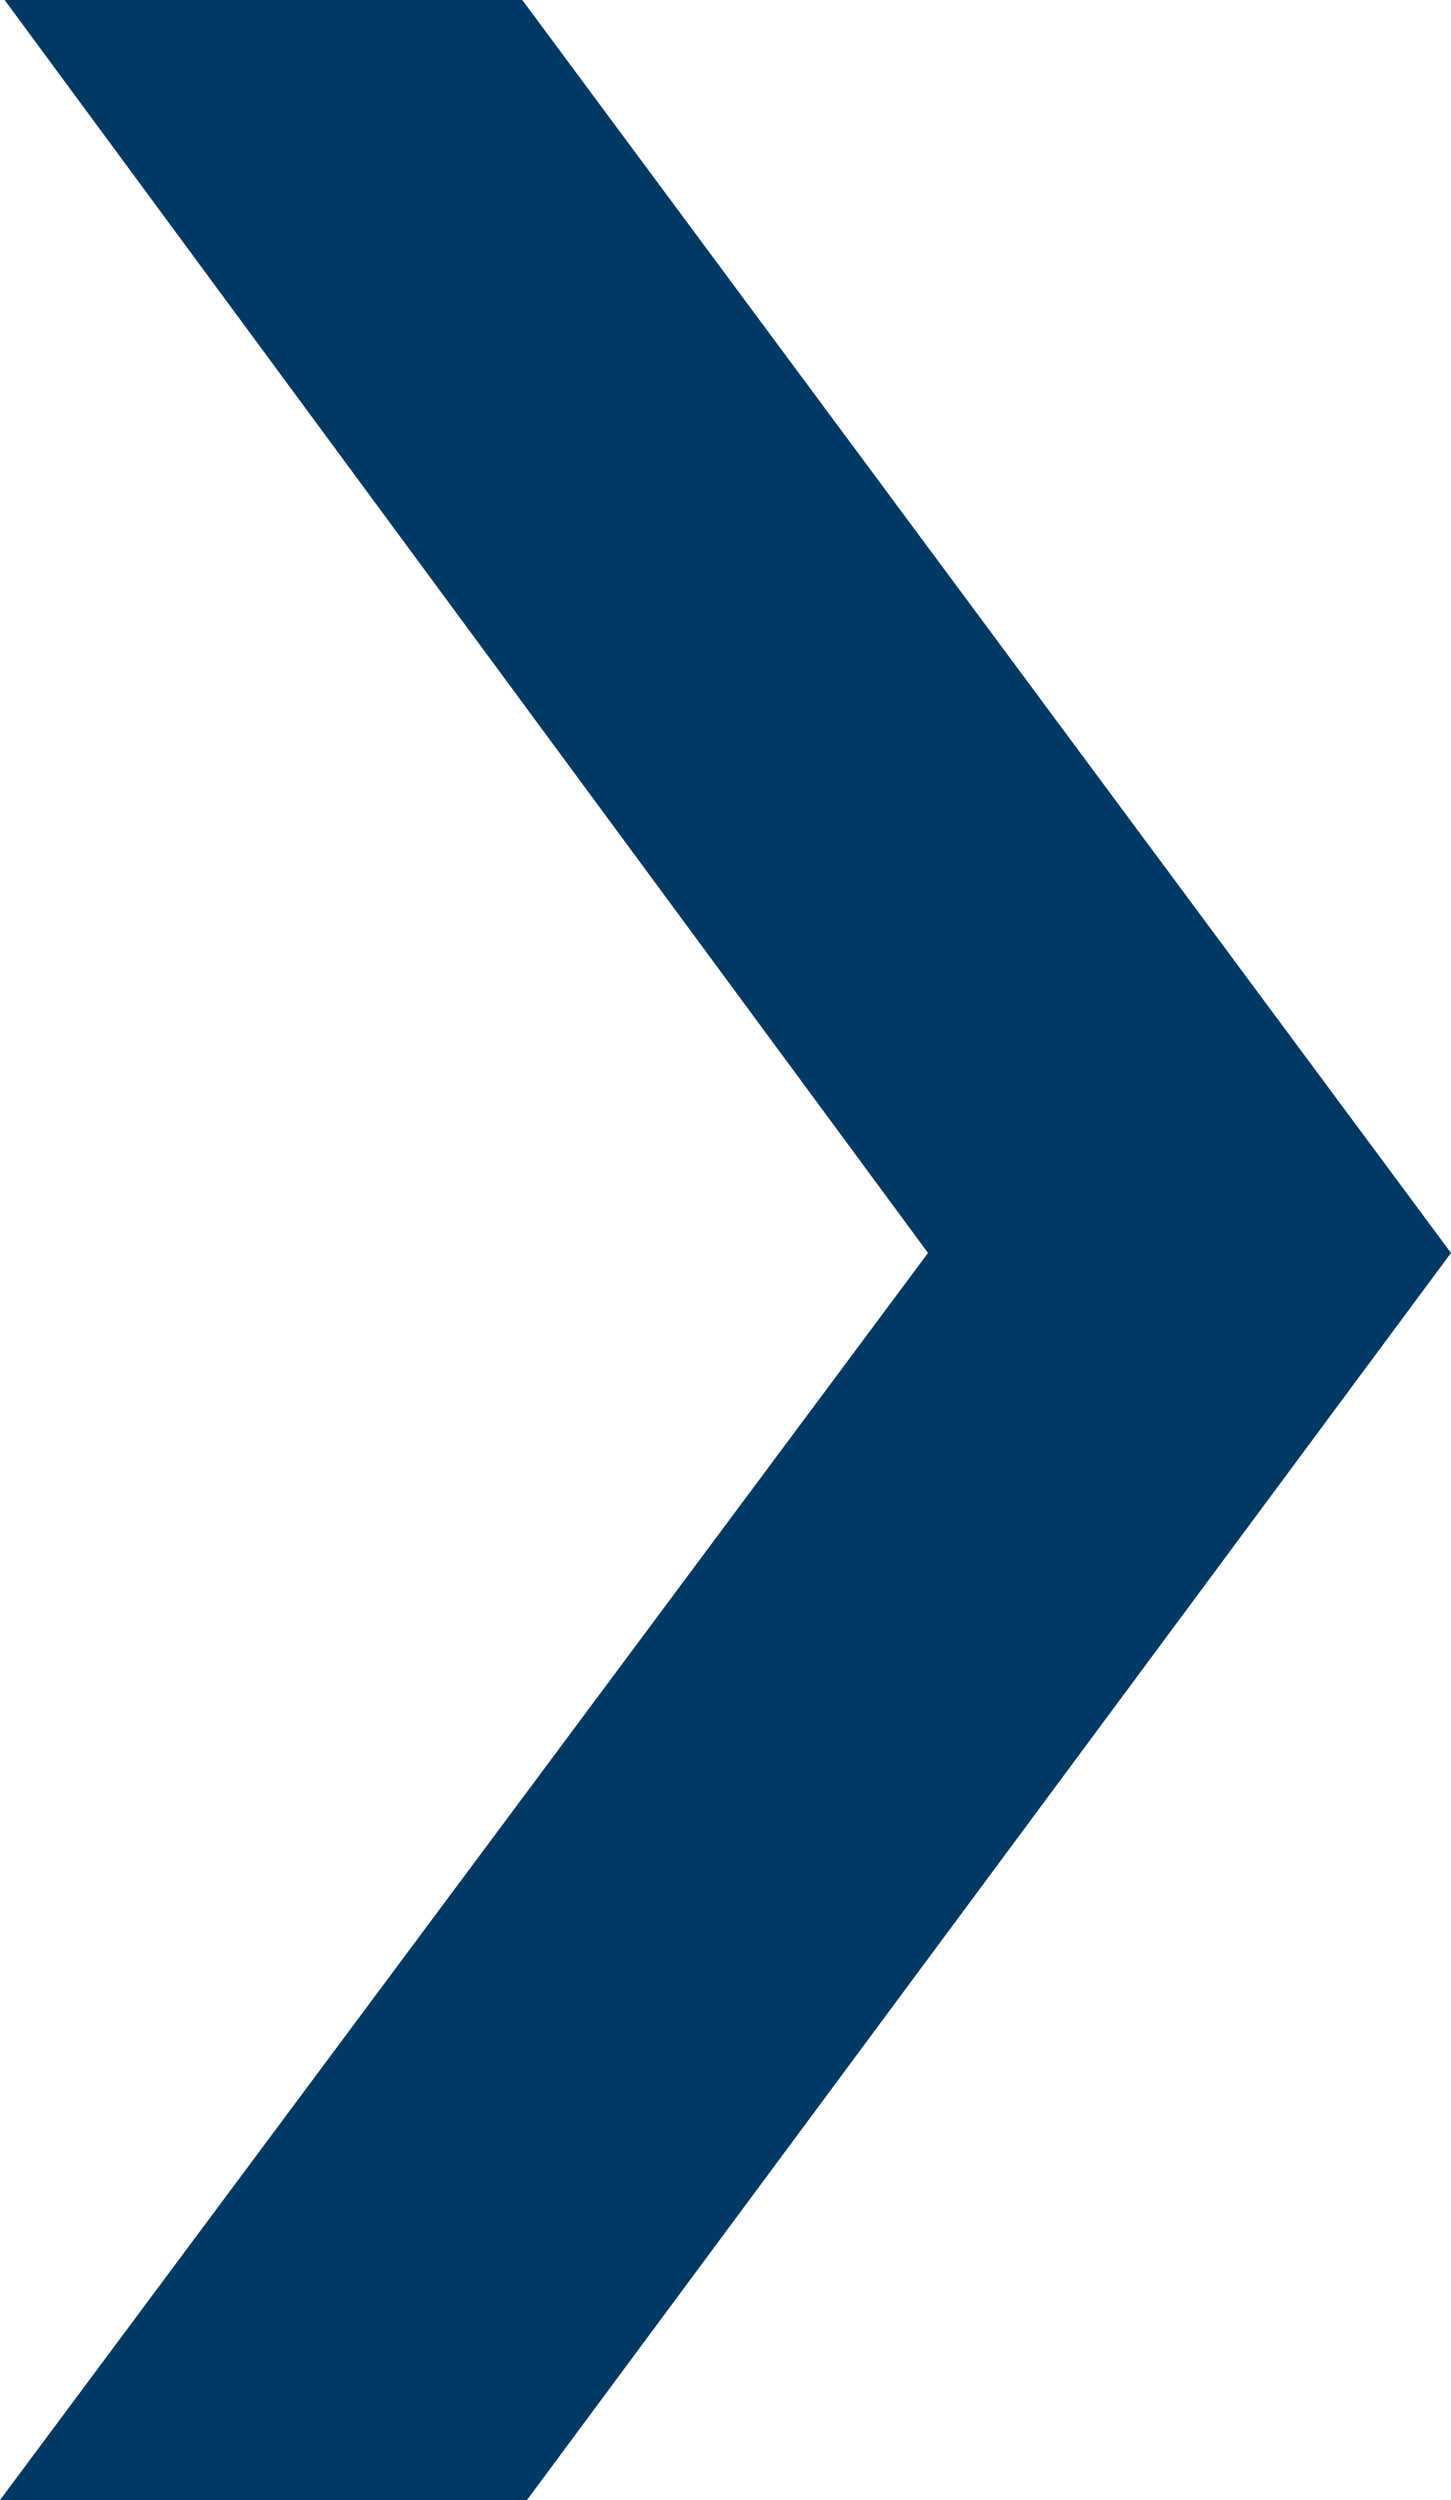 <svg xmlns="http://www.w3.org/2000/svg" width="113.766" height="196" viewBox="0 0 113.766 196"><path id="Navy_arrow" data-name="Navy arrow" d="M-3141.622,9023h40.585l72.814,98.229L-3100.671,9219h-41.317l72.762-97.771-72.4-98.229" transform="translate(3141.988 -9023)" fill="#003963"></path></svg>